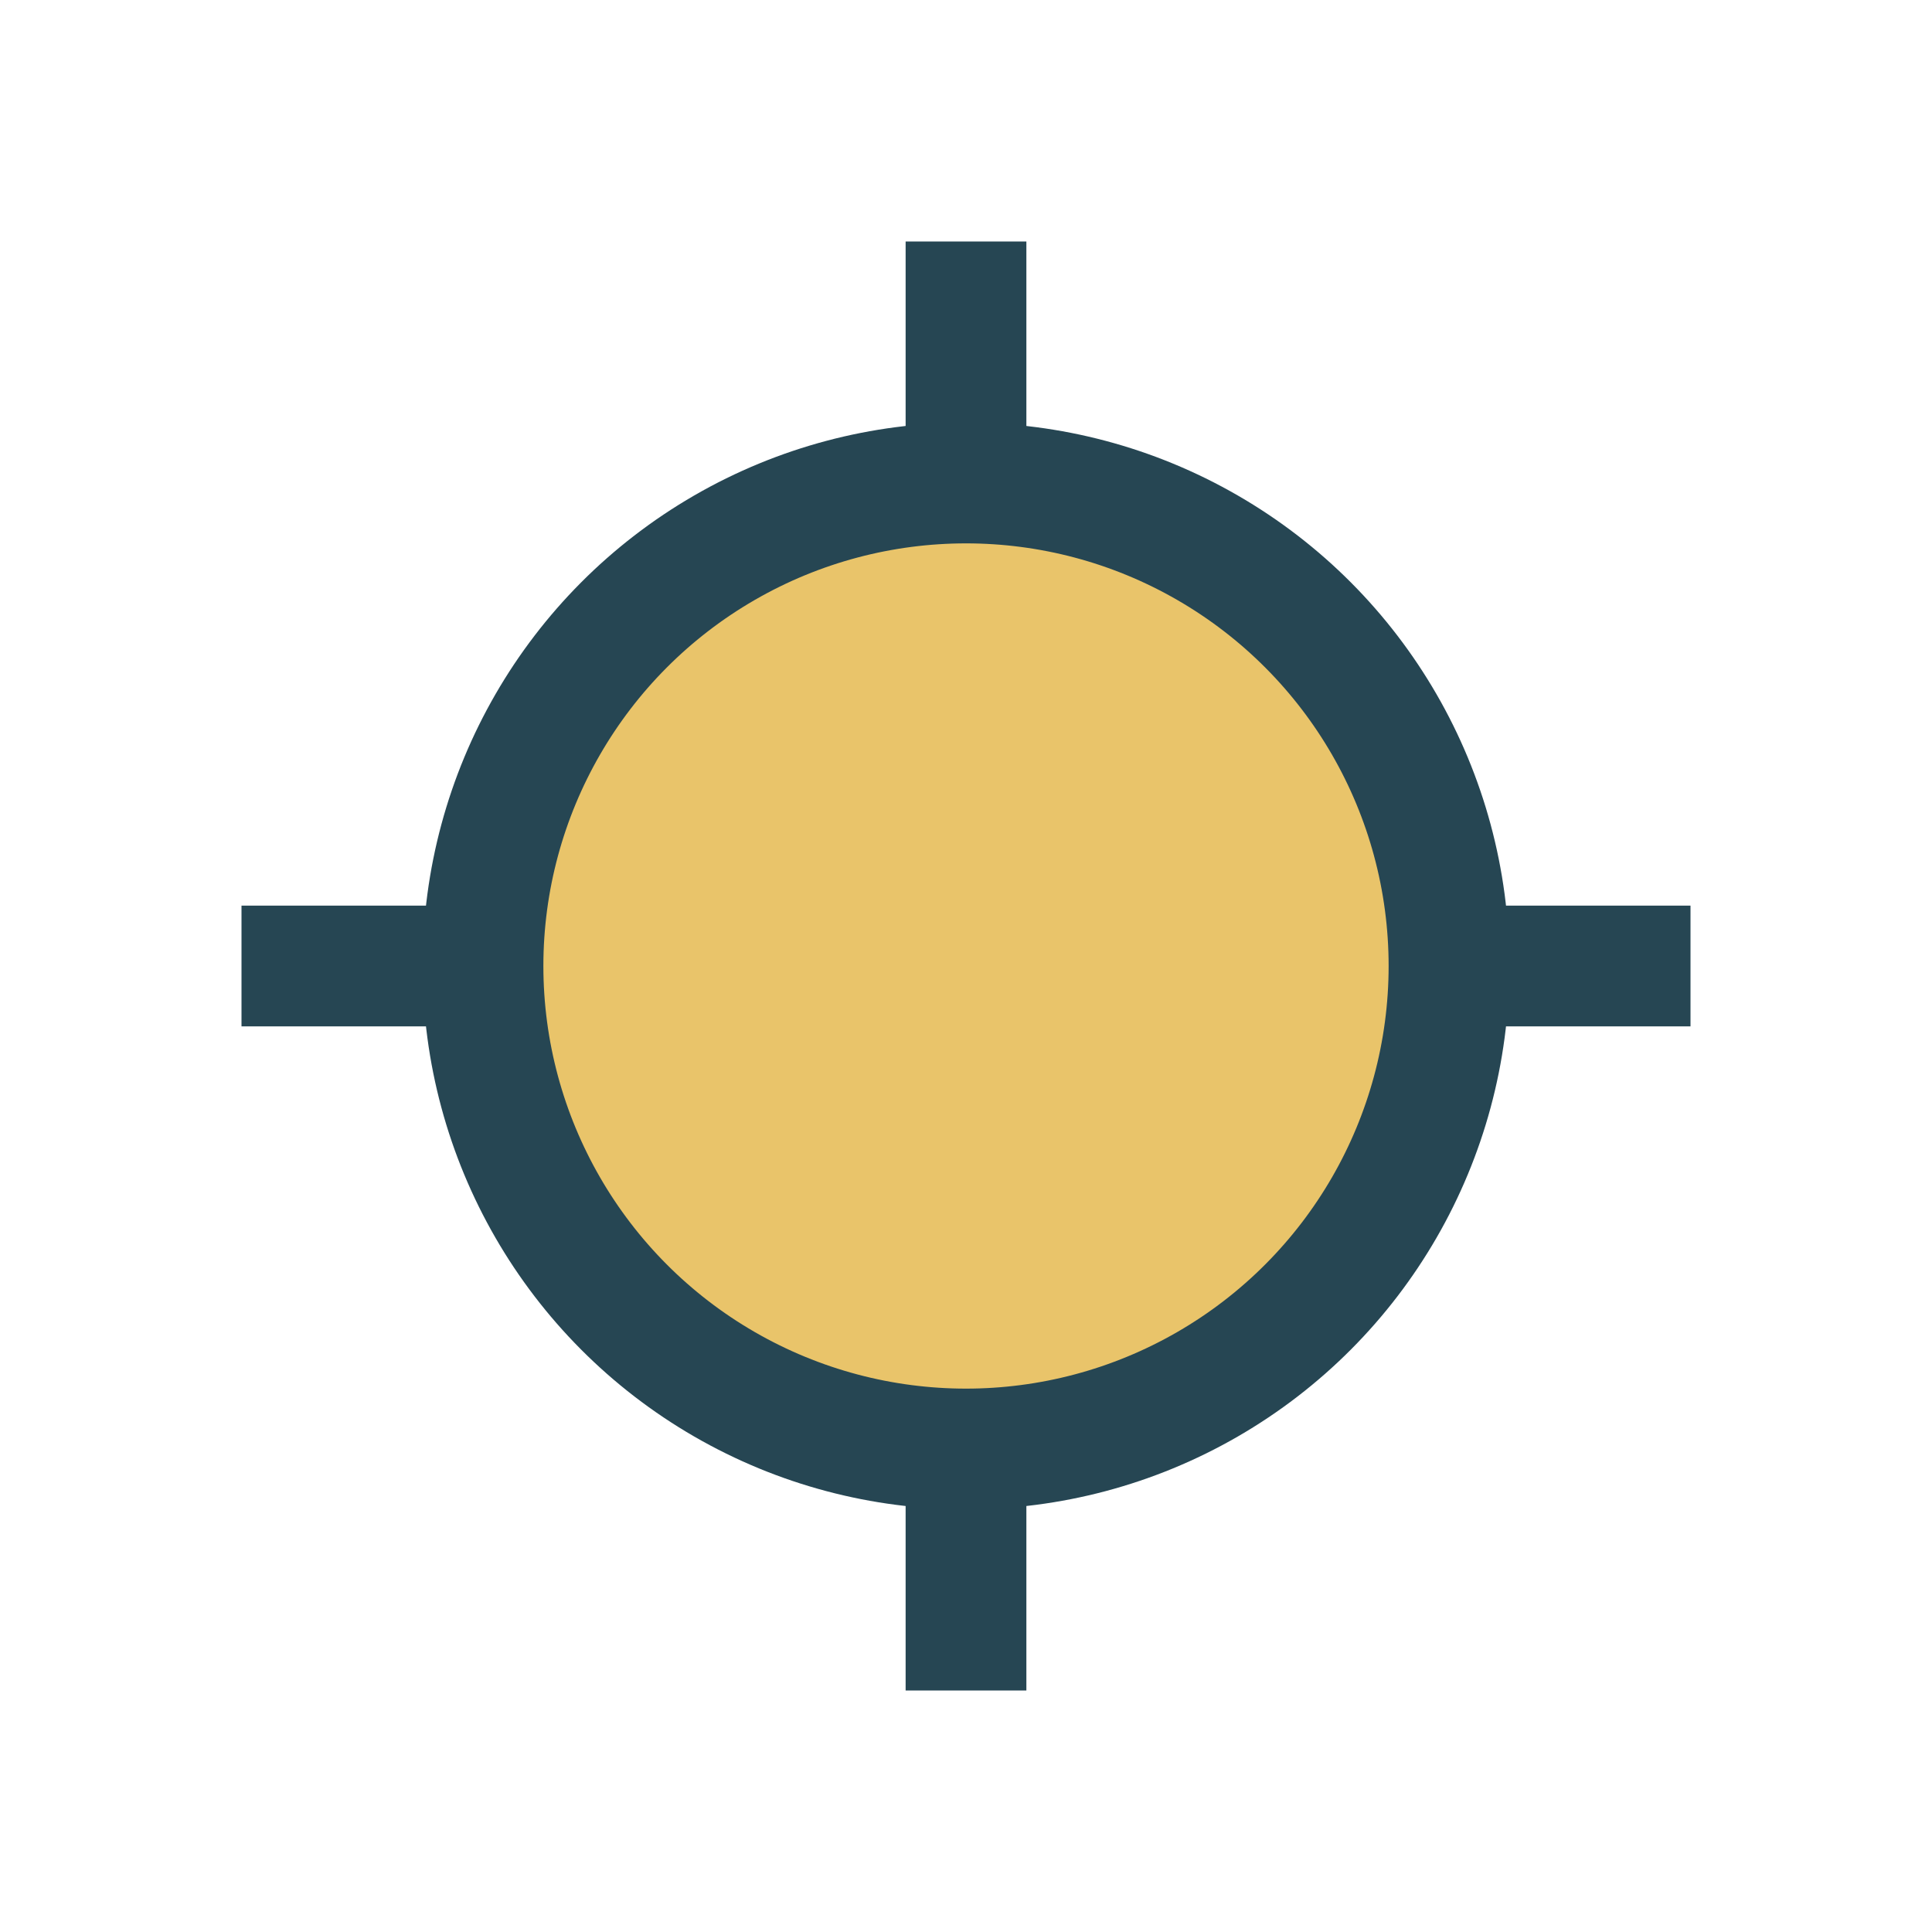 <?xml version="1.0" encoding="UTF-8"?>
<svg xmlns="http://www.w3.org/2000/svg" width="32" height="32" viewBox="0 0 32 32"><circle cx="16" cy="16" r="8" fill="#E9C46A" stroke="#264653" stroke-width="2"/><path d="M16 4v4M16 24v4M4 16h4M24 16h4" stroke="#264653" stroke-width="2"/></svg>